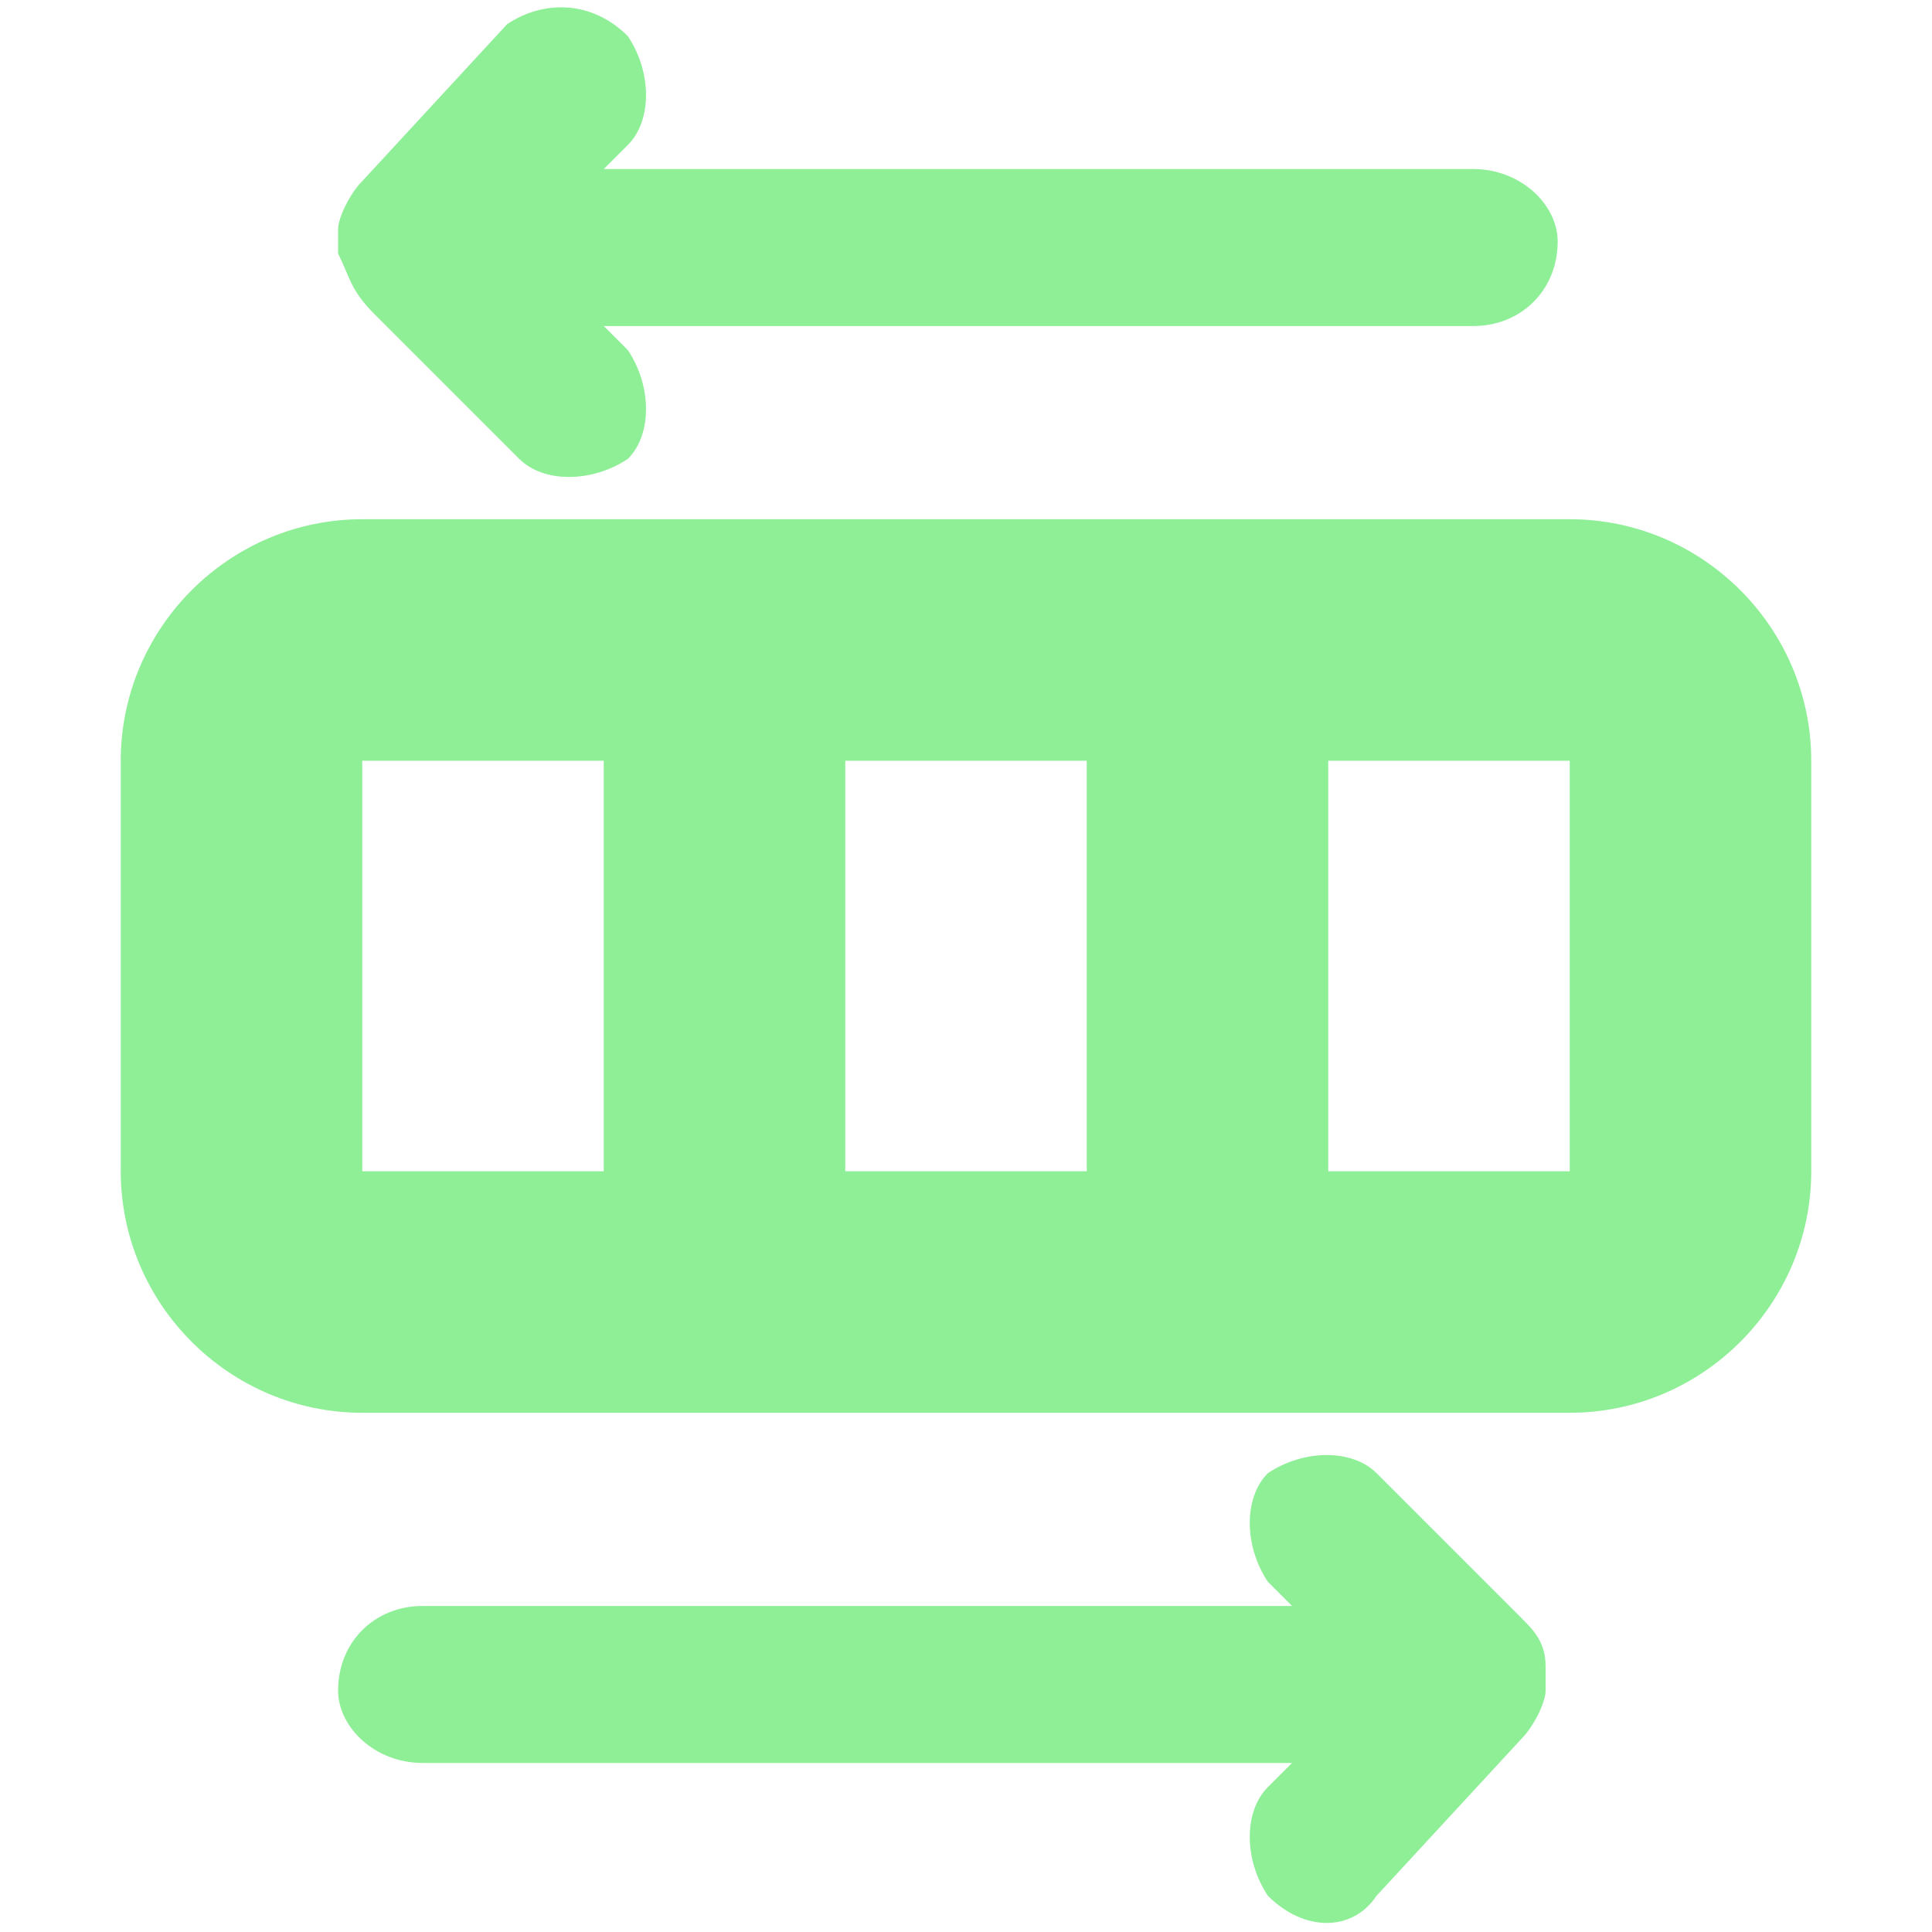 <?xml version="1.0" encoding="utf-8"?>
<!-- Generator: Adobe Illustrator 25.4.1, SVG Export Plug-In . SVG Version: 6.00 Build 0)  -->
<svg version="1.1" id="Layer_1" xmlns="http://www.w3.org/2000/svg" xmlns:xlink="http://www.w3.org/1999/xlink" x="0px" y="0px"
	 viewBox="0 0 16 16" style="enable-background:new 0 0 16 16;" xml:space="preserve">
<style type="text/css">
	.st0{fill:#8EEF97;}
</style>
<g id="Layer_1_00000170236641221328944140000001063999480100881822_">
	<path class="st0" d="M15,6.3c0-1.1-0.9-2-2-2H3c-1.1,0-2,0.9-2,2v3.4c0,1.1,0.9,2,2,2h10c1.1,0,2-0.9,2-2V6.3z M13,6.3v3.4h-2V6.3
		H13z M9,6.3v3.4H7V6.3H9z M5,6.3v3.4H3V6.3H5z"/>
</g>
<g id="Layer_2_00000172438228171227073010000011096948942075396741_">
	<path class="st0" d="M10.5,15.7c-0.2-0.3-0.2-0.7,0-0.9l0.2-0.2H3.5c-0.4,0-0.7-0.3-0.7-0.6c0-0.4,0.3-0.7,0.7-0.7h7.2l-0.2-0.2
		c-0.2-0.3-0.2-0.7,0-0.9c0.3-0.2,0.7-0.2,0.9,0l1.2,1.2c0.1,0.1,0.2,0.2,0.2,0.4c0,0.1,0,0.1,0,0.2c0,0.1-0.1,0.3-0.2,0.4l-1.2,1.3
		C11.2,16,10.8,16,10.5,15.7z"/>
</g>
<path class="st0" d="M5.2,0.3c0.2,0.3,0.2,0.7,0,0.9L5,1.4h7.2c0.4,0,0.7,0.3,0.7,0.6c0,0.4-0.3,0.7-0.7,0.7H5l0.2,0.2
	c0.2,0.3,0.2,0.7,0,0.9C4.9,4,4.5,4,4.3,3.8L3.1,2.6C2.9,2.4,2.9,2.3,2.8,2.1c0-0.1,0-0.1,0-0.2S2.9,1.6,3,1.5l1.2-1.3
	C4.5,0,4.9,0,5.2,0.3z"/>
</svg>
